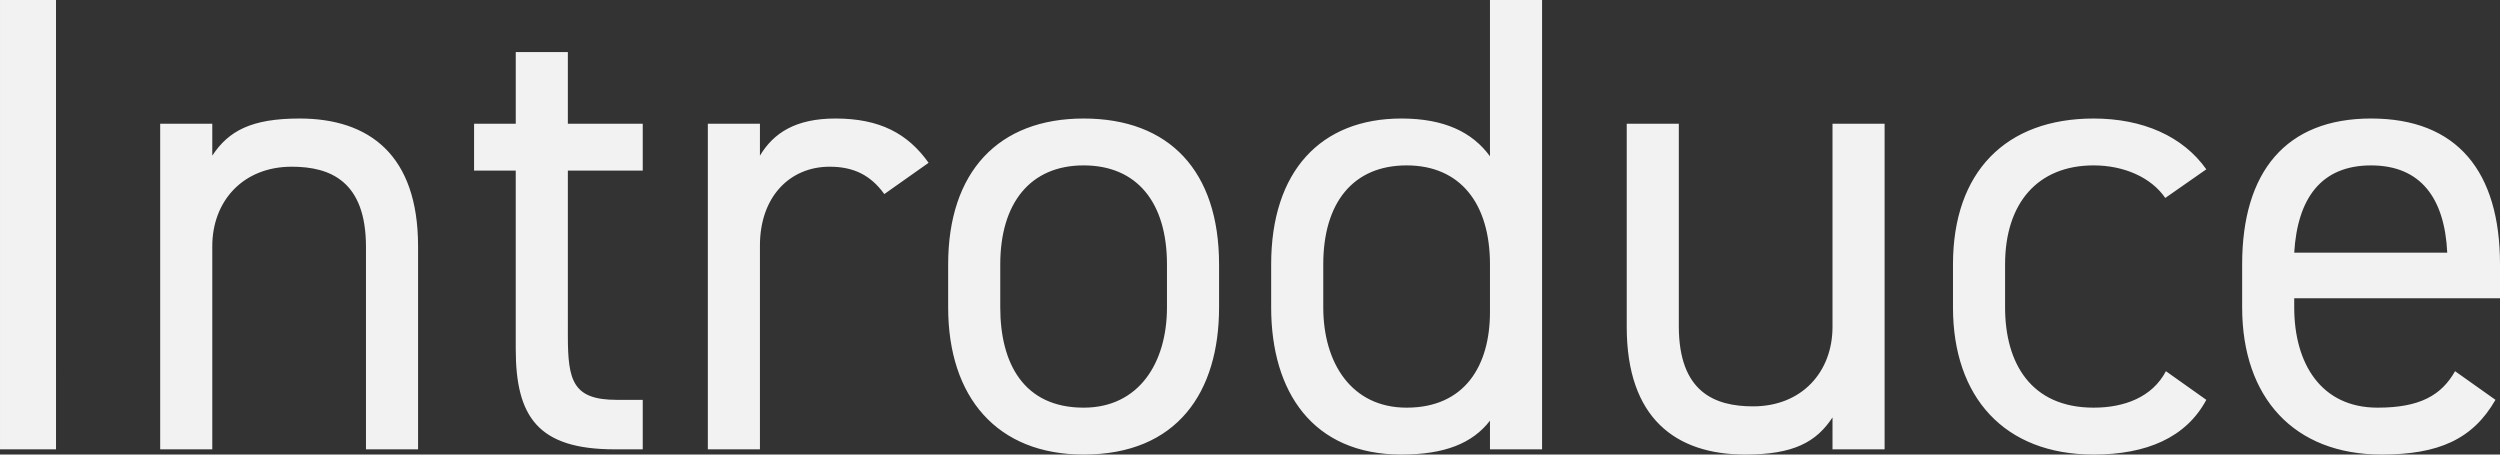<svg xmlns="http://www.w3.org/2000/svg" width="760.122" height="138.204" viewBox="0 0 760.122 138.204">
  <rect x="0" y="0" width="760.122" height="138.204" fill="#333333" stroke="none"/>
  <path id="パス_1344" data-name="パス 1344" d="M-358.776-136.62H-375.8V0h17.028ZM-327.1,0h15.84V-61.776c0-13.662,9.306-24.156,24.156-24.156,11.682,0,22.572,4.356,22.572,24.354V0h15.84V-61.776c0-27.72-14.85-38.808-36.036-38.808-14.652,0-21.582,3.762-26.532,11.286V-99H-327.1Zm95.436-84.744h12.672v54.252C-218.988-9.9-212.256,0-188.892,0h8.514V-15.048h-7.92c-13.266,0-14.85-5.742-14.85-19.4V-84.744h22.77V-99h-22.77v-21.78h-15.84V-99H-231.66Zm138.2-2.376c-6.336-8.91-14.85-13.464-28.314-13.464-12.078,0-18.81,4.356-22.968,11.286V-99h-15.84V0h15.84V-61.974c0-14.85,9.108-23.958,21.186-23.958,7.326,0,12.474,2.574,16.632,8.316ZM-5.148-56.232c0-28.314-15.048-44.352-41.184-44.352-25.938,0-41.184,16.236-41.184,44.352v13.068c0,27.324,14.85,44.748,41.184,44.748,28.512,0,41.184-19.008,41.184-44.748Zm-41.184,43.56c-18.216,0-25.344-13.464-25.344-30.492V-56.232c0-18.612,9.108-30.1,25.344-30.1s25.344,11.286,25.344,30.1v13.068C-20.988-26.334-29.5-12.672-46.332-12.672ZM77.22-89.1c-5.346-7.326-13.86-11.484-26.928-11.484-24.552,0-39.6,16.038-39.6,44.352v13.068c0,25.74,12.672,44.748,39.6,44.748,13.068,0,21.582-3.366,26.928-10.3V0H93.06V-136.62H77.22ZM51.876-12.672c-16.83,0-25.344-13.662-25.344-30.492V-56.232c0-18.81,9.108-30.1,25.344-30.1S77.22-74.844,77.22-56.232v14.454C77.22-25.344,69.5-12.672,51.876-12.672ZM197.208-99h-15.84v61.776c0,13.662-9.306,24.156-24.156,24.156-11.682,0-22.572-4.356-22.572-24.354V-99H118.8v61.776c0,27.72,14.85,38.808,36.036,38.808,14.652,0,21.582-3.762,26.532-11.286V0h15.84Zm85.536,75.24c-4.158,7.92-12.672,11.088-21.978,11.088-19.008,0-26.928-13.464-26.928-30.492V-56.232c0-18.612,9.9-30.1,26.928-30.1,9.108,0,17.424,3.564,21.78,9.9L295.02-85.14c-7.128-10.1-19.4-15.444-34.254-15.444-26.73,0-42.768,16.236-42.768,44.352v13.068C218-15.84,233.64,1.584,260.766,1.584c16.038,0,28.116-5.148,34.254-16.632Zm87.912,0c-4.158,7.326-10.692,11.088-23.562,11.088-17.226,0-25.344-13.464-25.344-30.492v-2.772h62.568v-10.3c0-28.314-13.068-44.352-39.2-44.352-25.938,0-39.2,16.236-39.2,44.352v13.068c0,27.522,15.84,44.748,42.372,44.748,17.226,0,27.72-4.554,34.65-16.632ZM345.114-86.328c15.048,0,22.374,9.9,23.166,26.532H321.75C322.74-76.23,329.868-86.328,345.114-86.328Z" transform="translate(375.804 136.62)" fill="#f2f2f2"/>
</svg>
